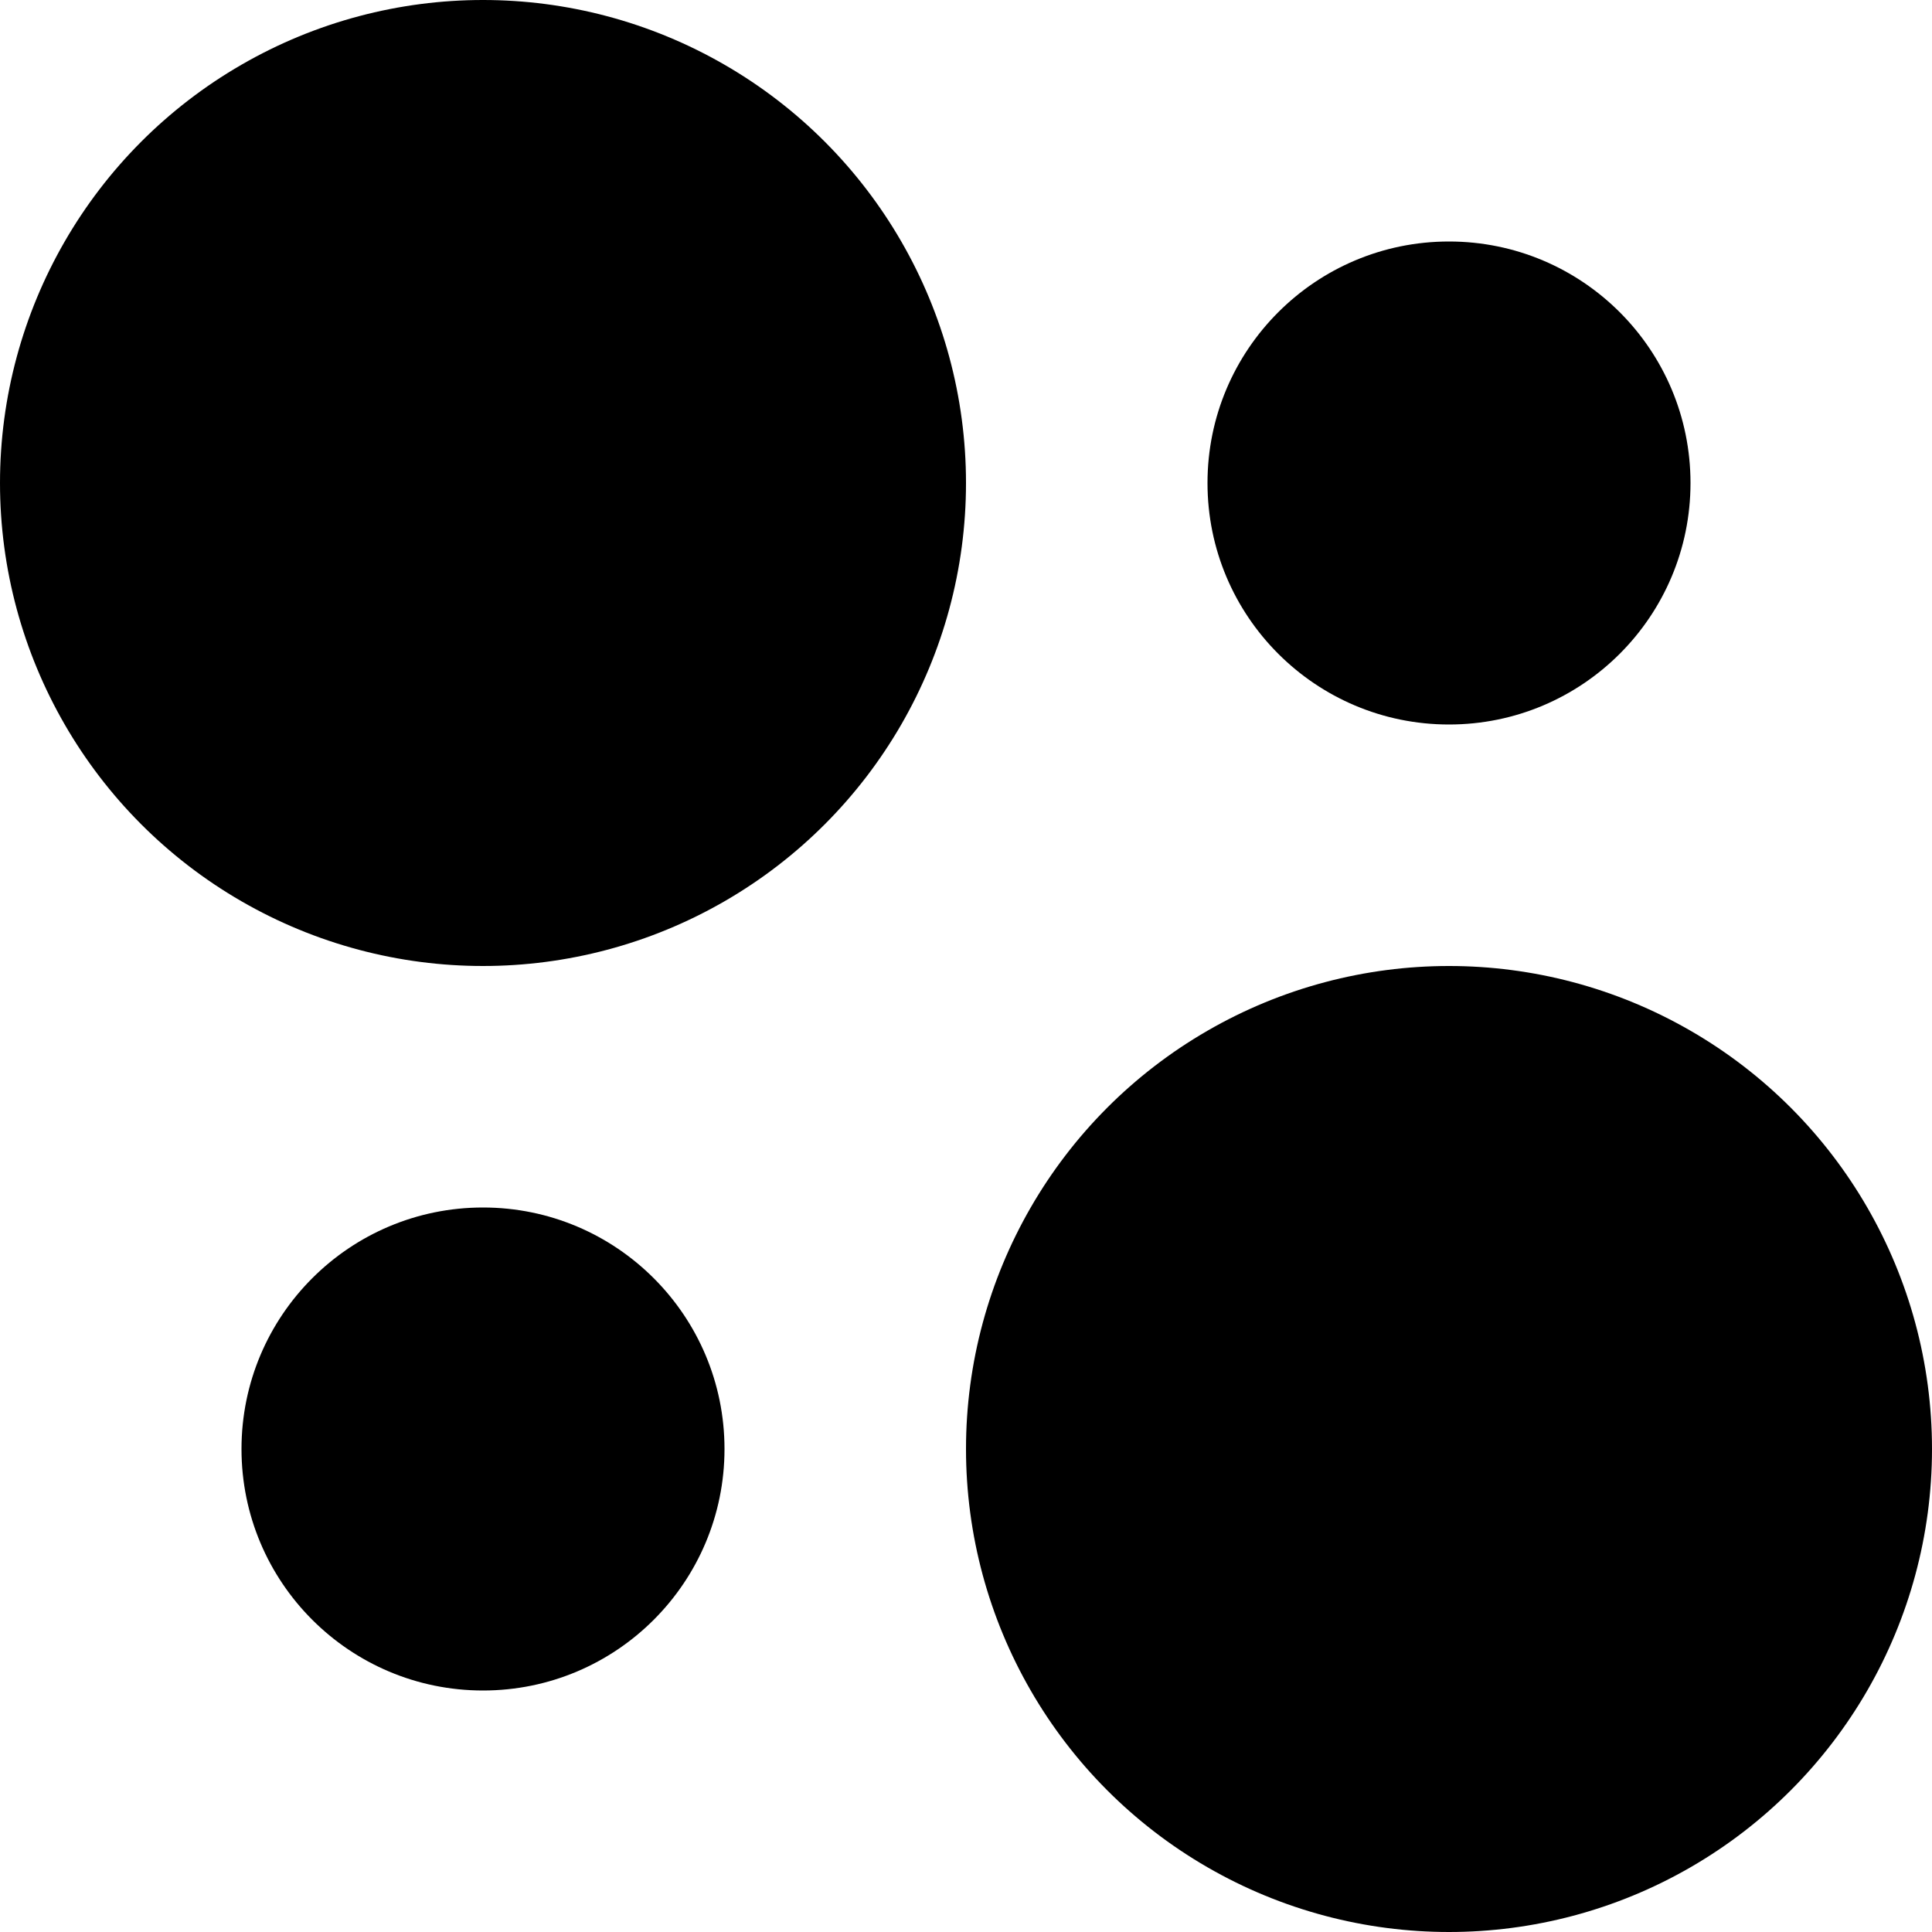 <svg width="200" height="200" viewBox="0 0 200 200" fill="none" xmlns="http://www.w3.org/2000/svg">
<g clip-path="url(#clip0_2016_91)">
<circle cx="50" cy="50" r="50" fill="#5BA9EE" style="fill:#5BA9EE;fill:color(display-p3 0.357 0.665 0.934);fill-opacity:1;"/>
<circle cx="150" cy="50" r="25" fill="#5BA9EE" style="fill:#5BA9EE;fill:color(display-p3 0.357 0.665 0.934);fill-opacity:1;"/>
<circle cx="150" cy="150" r="50" fill="#3FBD73" style="fill:#3FBD73;fill:color(display-p3 0.245 0.74 0.452);fill-opacity:1;"/>
<circle cx="50" cy="150" r="25" fill="#3FBD73" style="fill:#3FBD73;fill:color(display-p3 0.245 0.74 0.452);fill-opacity:1;"/>
</g>
<defs>
<clipPath id="clip0_2016_91">
<rect width="200" height="200" fill="white" style="fill:white;fill-opacity:1;"/>
</clipPath>
</defs>
</svg>
